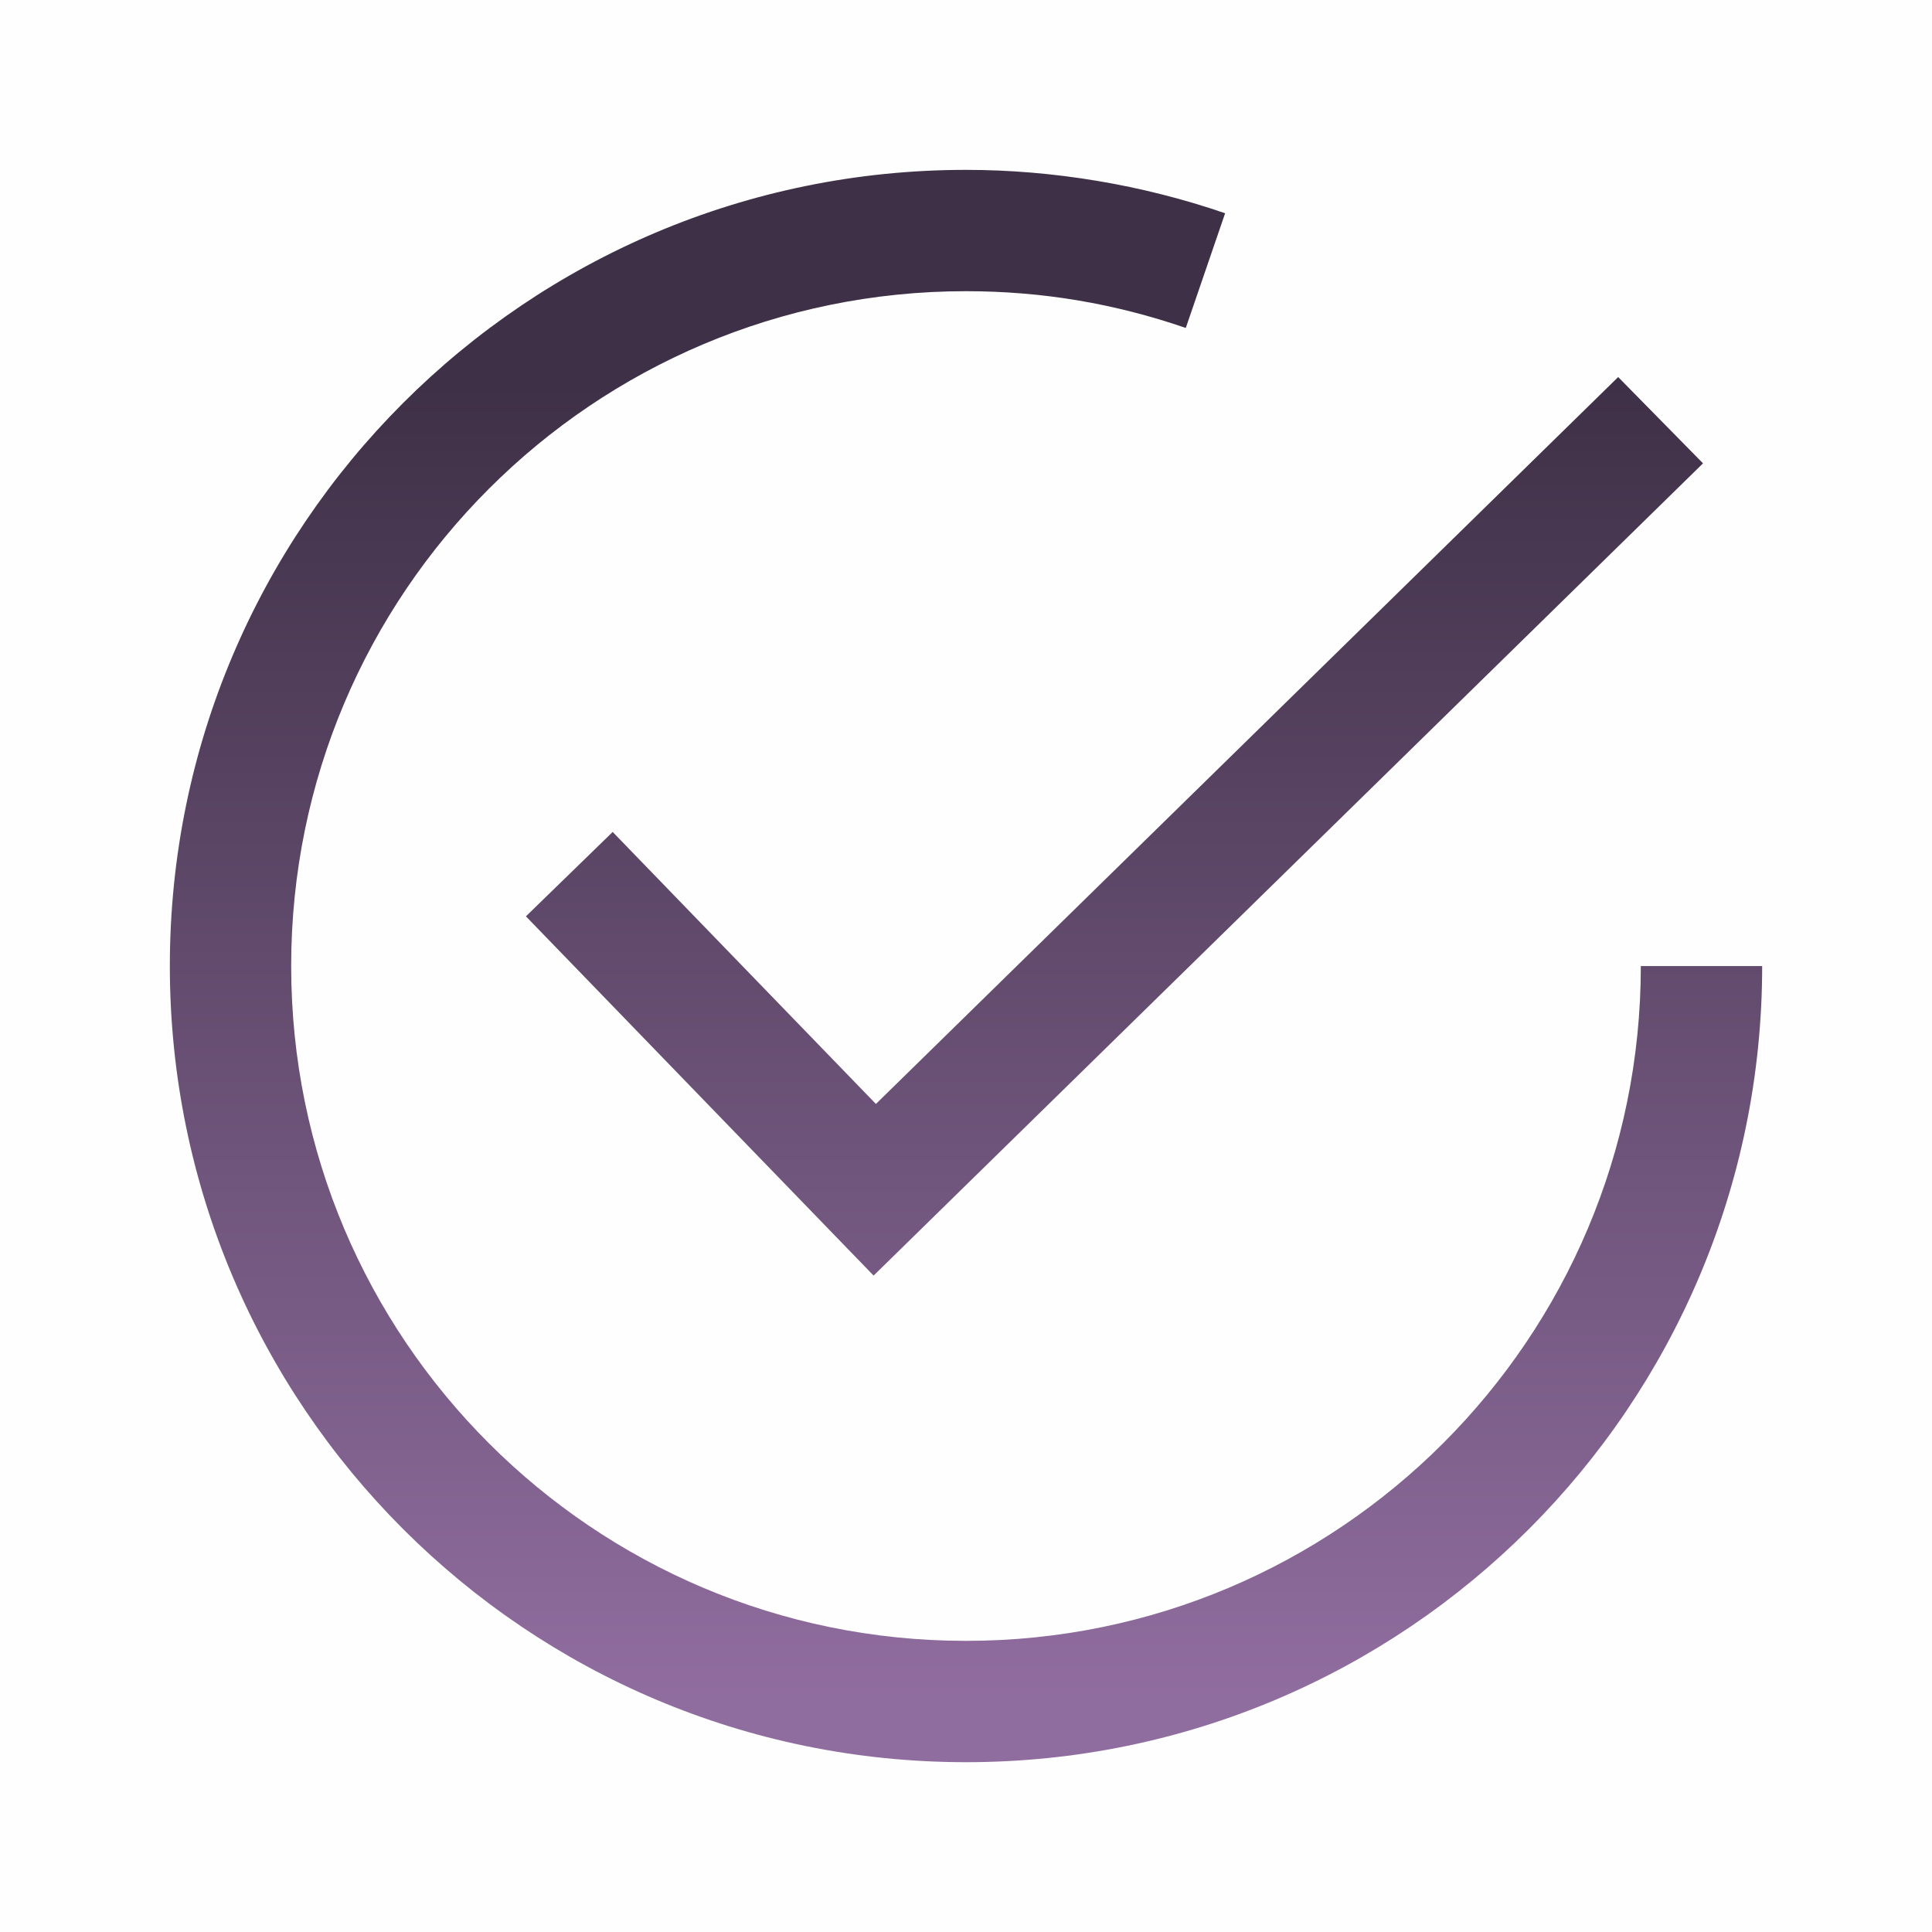 <?xml version="1.0" encoding="UTF-8"?>
<!DOCTYPE svg PUBLIC "-//W3C//DTD SVG 1.1//EN" "http://www.w3.org/Graphics/SVG/1.1/DTD/svg11.dtd">
<!-- Creator: CorelDRAW 2019 (64-Bit) -->
<svg xmlns="http://www.w3.org/2000/svg" xml:space="preserve" width="38mm" height="38mm" version="1.1" style="shape-rendering:geometricPrecision; text-rendering:geometricPrecision; image-rendering:optimizeQuality; fill-rule:evenodd; clip-rule:evenodd"
viewBox="0 0 1008.95 1008.95"
 xmlns:xlink="http://www.w3.org/1999/xlink">
 <defs>
  <style type="text/css">
   <![CDATA[
    .fil0 {fill:#FEFEFE}
    .fil1 {fill:url(#id0);fill-rule:nonzero}
   ]]>
  </style>
  <linearGradient id="id0" gradientUnits="userSpaceOnUse" x1="500.44" y1="198.44" x2="500.44" y2="886.79">
   <stop offset="0" style="stop-opacity:1; stop-color:#3E3046"/>
   <stop offset="1" style="stop-opacity:1; stop-color:#906D9F"/>
  </linearGradient>
 </defs>
 <g id="Layer_x0020_1">
  <rect class="fil0" width="1008.95" height="1008.95"/>
  <path class="fil1" d="M619.25 171.26c-18.66,-6.42 -37.58,-11.24 -56.58,-14.42 -18.94,-3.17 -38.41,-4.77 -58.2,-4.77 -97.32,0 -185.42,39.45 -249.19,103.22 -63.77,63.77 -103.22,151.88 -103.22,249.2 0,97.32 39.44,185.42 103.22,249.2 63.77,63.77 151.87,103.22 249.19,103.22 97.32,0 185.42,-39.45 249.2,-103.22 63.77,-63.77 103.22,-151.88 103.22,-249.2l63.37 0c0,114.81 -46.54,218.76 -121.78,294 -75.24,75.24 -179.19,121.78 -294,121.78 -114.81,0 -218.76,-46.54 -294,-121.78 -75.24,-75.24 -121.78,-179.19 -121.78,-294 0,-114.81 46.54,-218.76 121.78,-294 75.24,-75.24 179.19,-121.78 294,-121.78 22.77,0 45.71,1.94 68.59,5.76 22.82,3.82 45.15,9.47 66.73,16.9l-20.55 59.91zm-299.29 263.21l137.47 142.05 387.63 -379.61 44.31 45.06 -433.15 424.18 -181.57 -187.61 45.3 -44.06z"/>
 </g>
</svg>
